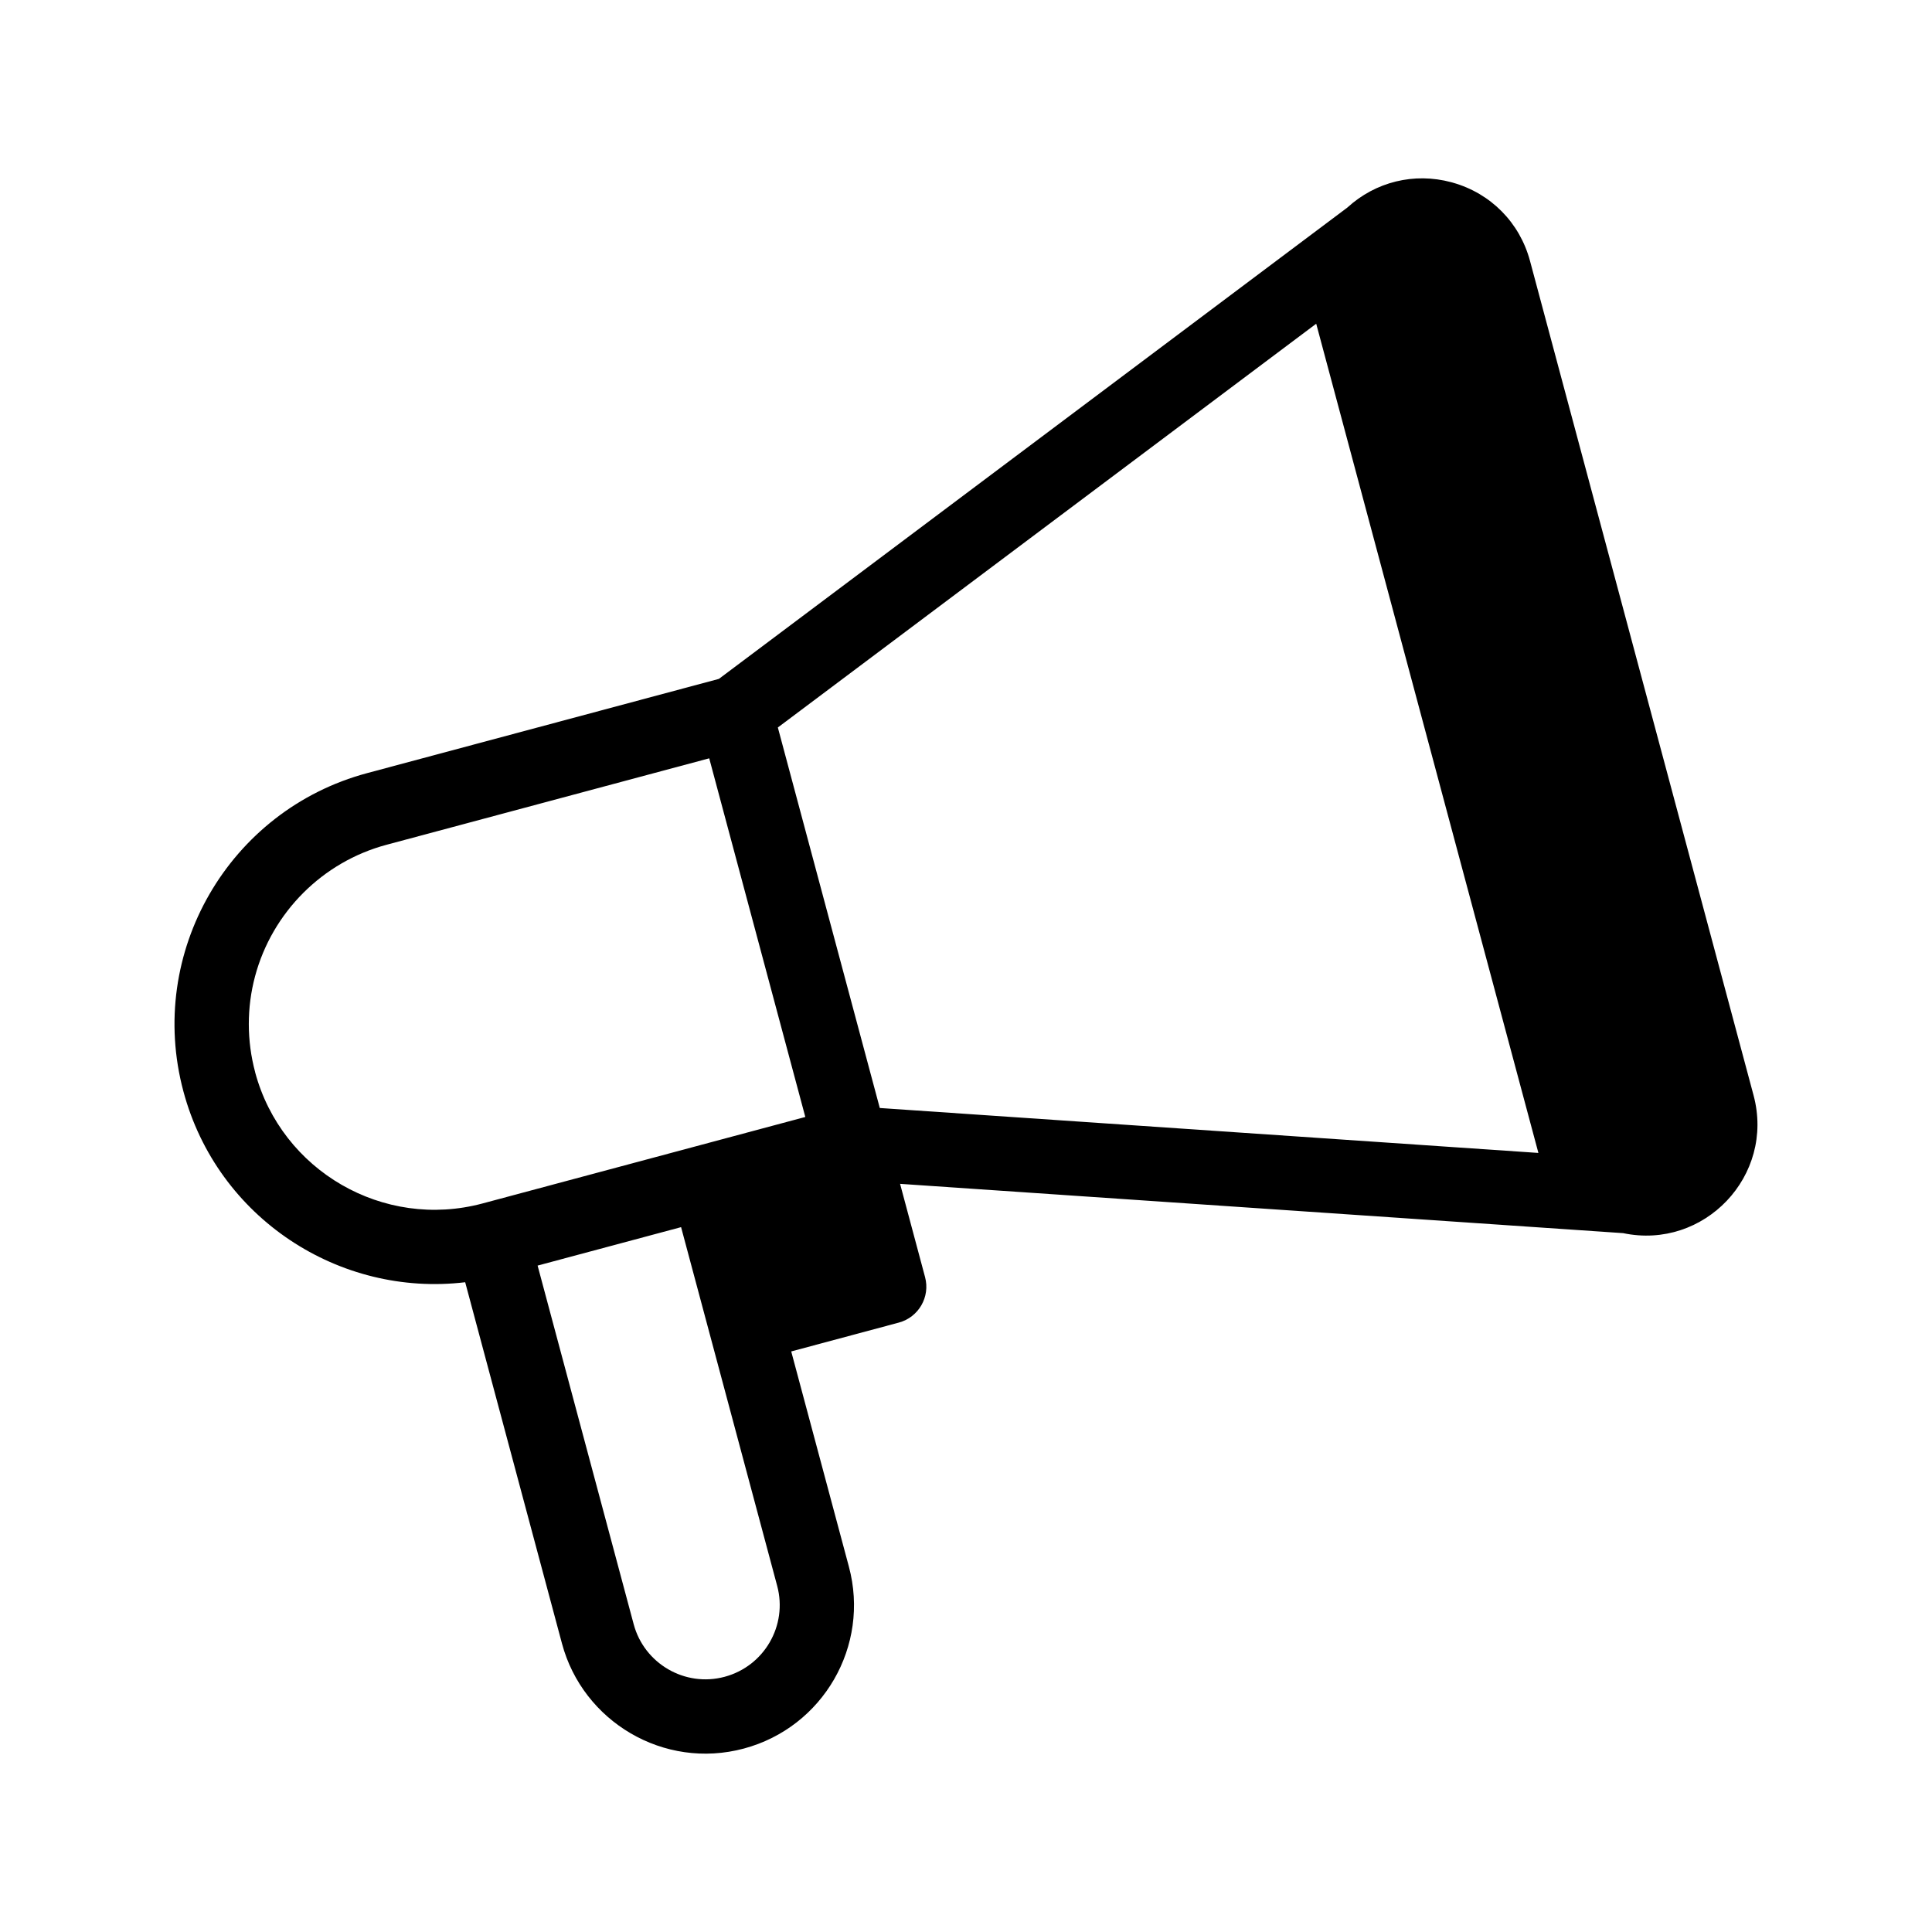 <?xml version="1.0" encoding="UTF-8"?>
<!-- Uploaded to: SVG Repo, www.svgrepo.com, Generator: SVG Repo Mixer Tools -->
<svg fill="#000000" width="800px" height="800px" version="1.1" viewBox="144 144 512 512" xmlns="http://www.w3.org/2000/svg">
 <path d="m267.28 483.81 25.648 95.738c5.535 20.68 26.984 33.535 48.207 27.836 20.996-5.637 33.473-27.191 27.828-48.207l-15.281-57.031 28.512-7.644c5.25-1.41 8.367-6.801 6.957-12.051l-6.621-24.719c1.551 0.109 11.754 0.805 191.62 13.066 21.434 4.512 40.281-15.199 34.559-36.535l-59.238-221.1c-2.723-10.164-10.391-17.926-20.516-20.773-0.117-0.039-0.242-0.07-0.363-0.102-9.816-2.629-20.035-0.133-27.527 6.715l-166.55 124.91-93.203 24.969c-36.66 9.816-58.566 47.602-48.703 84.355 9.004 33.613 41.367 54.555 74.676 50.57zm82.68 80.461c2.816 10.484-3.41 21.277-13.926 24.098-10.555 2.832-21.316-3.527-24.098-13.918l-25.465-95.055 38.023-10.188c29.473 110.01 24.992 93.301 25.465 95.062zm142.85-334.48 58.883 219.75-174.54-11.91-27.016-100.84zm-281.19 198.35c-2.234-8.336-2.242-17.129-0.023-25.426 4.543-16.957 17.887-30.301 34.809-34.832l85.547-22.922 25.465 95.047-85.547 22.922c-26.207 7.016-53.238-8.59-60.262-34.793z"/>
</svg>